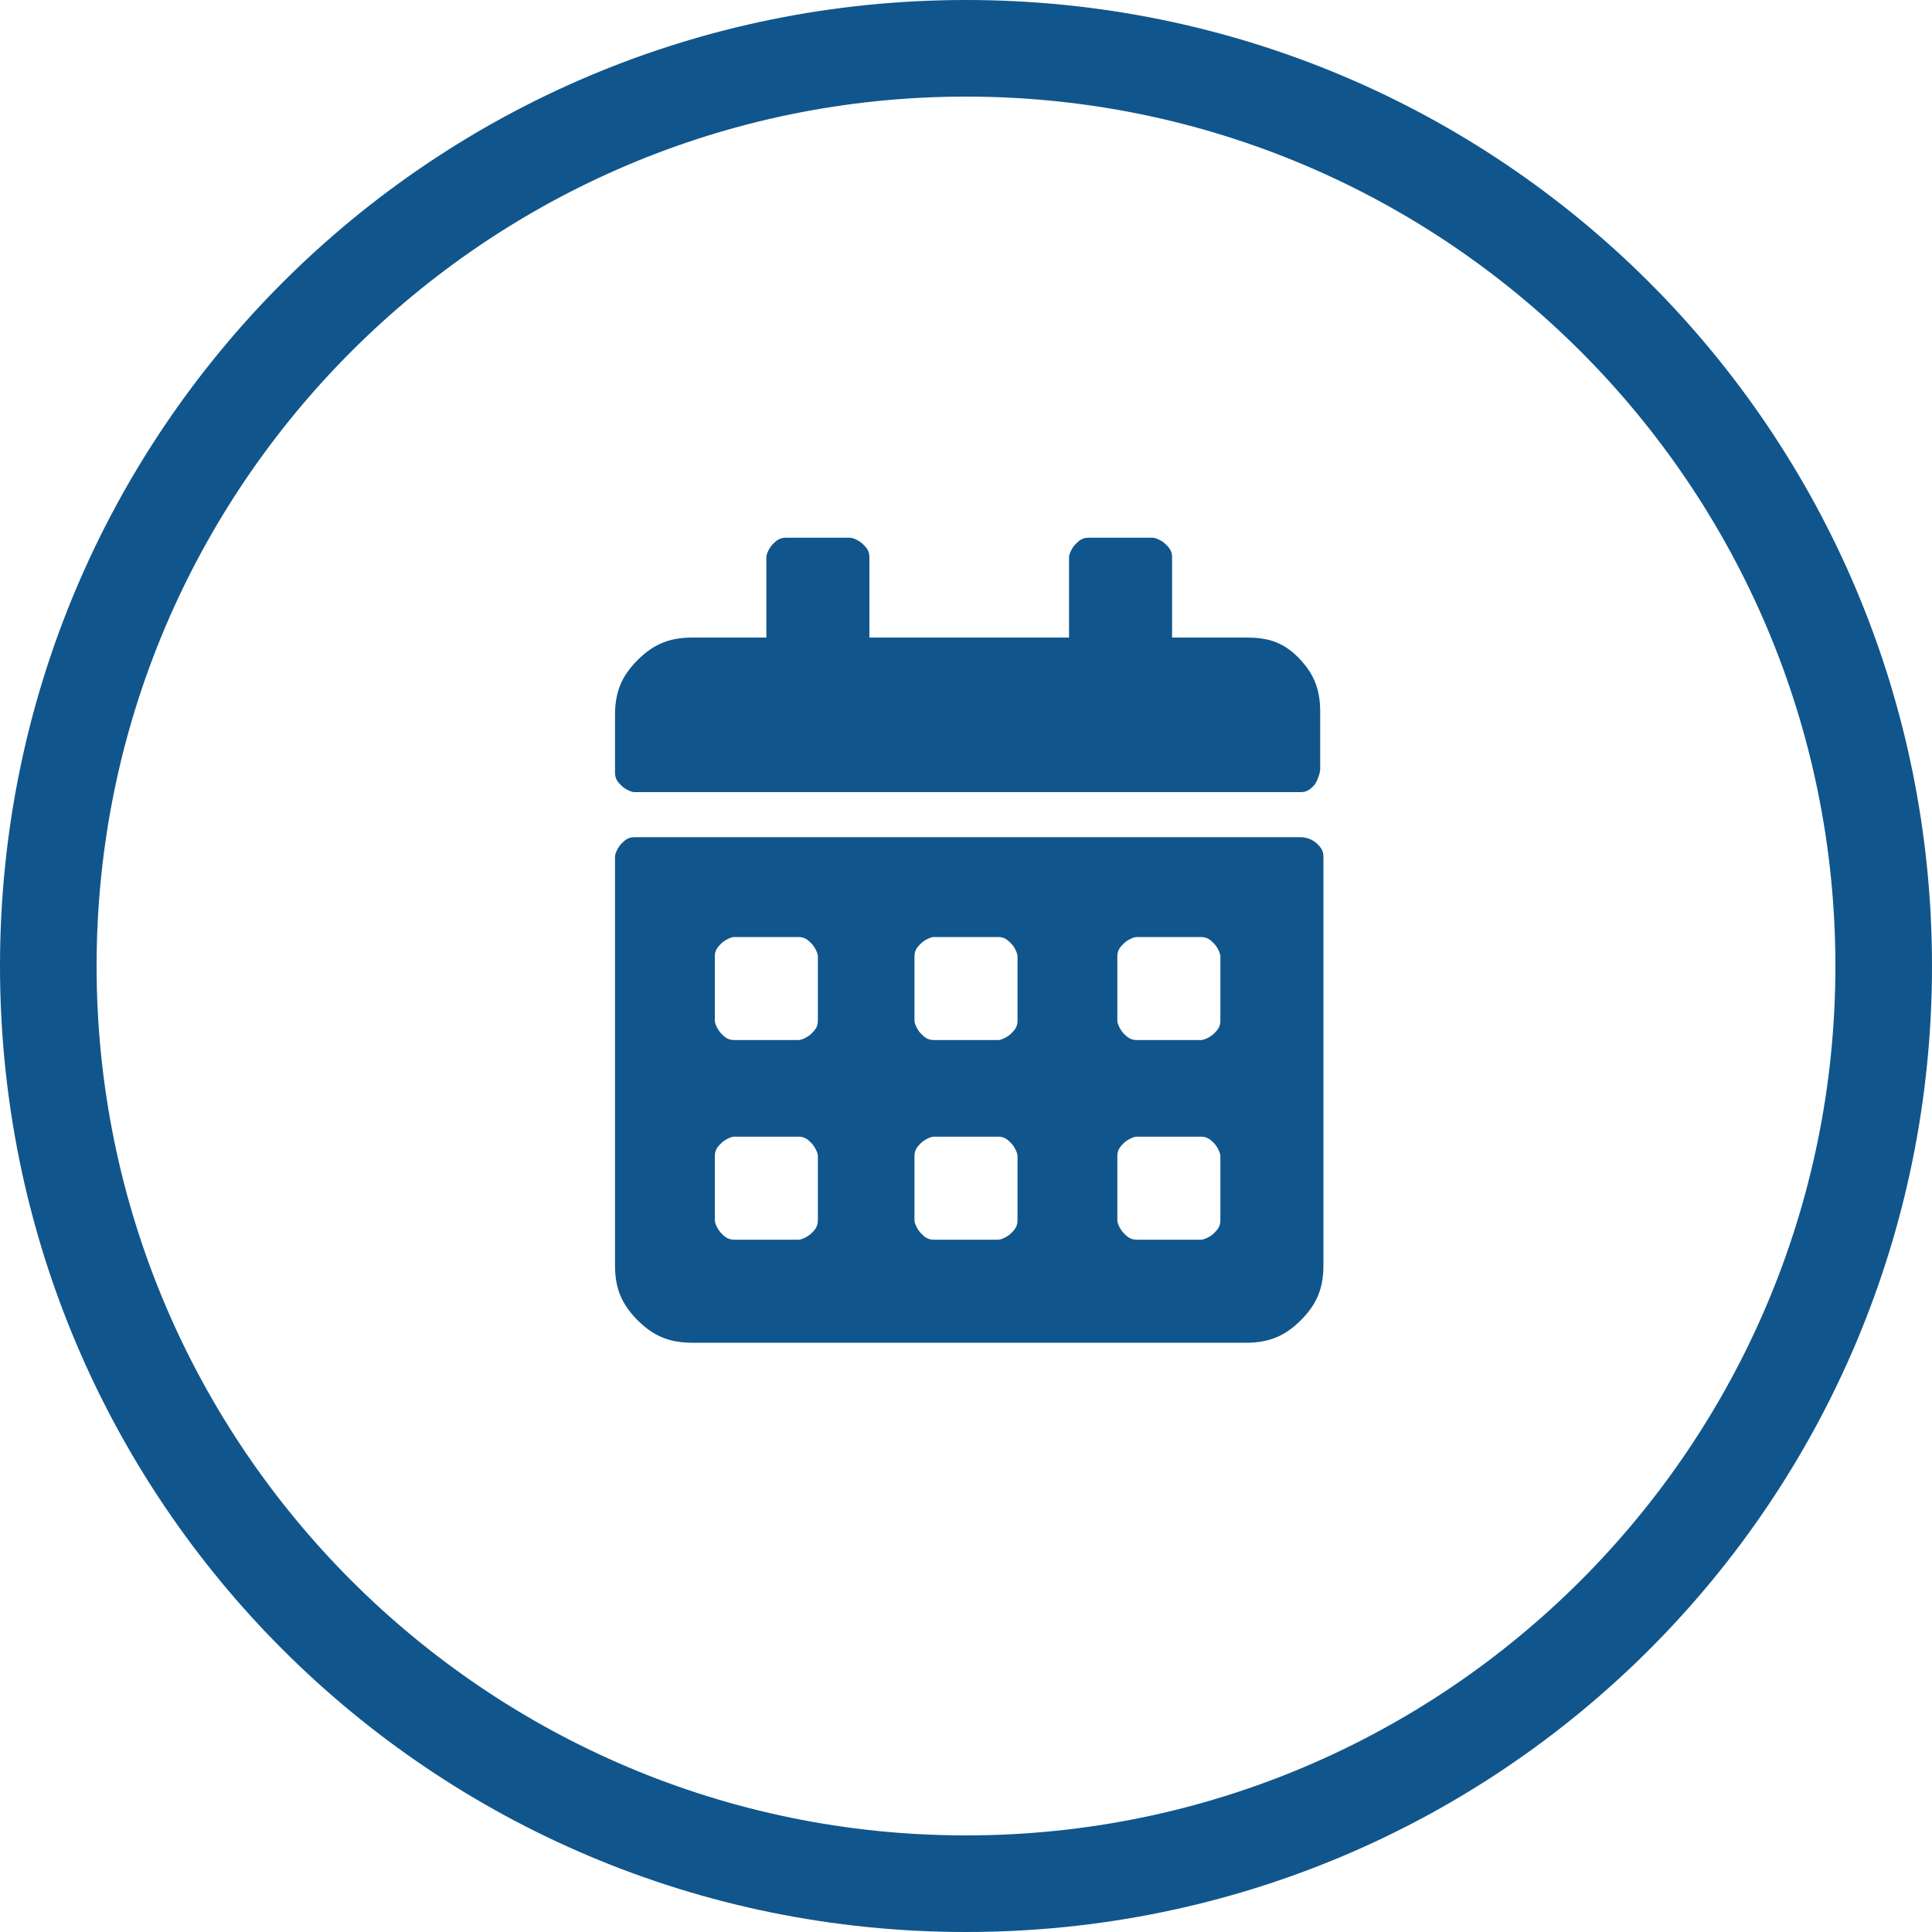 <?xml version="1.0" encoding="UTF-8"?> <svg xmlns="http://www.w3.org/2000/svg" xmlns:xlink="http://www.w3.org/1999/xlink" id="Layer_1" x="0px" y="0px" viewBox="0 0 60 60" style="enable-background:new 0 0 60 60;" xml:space="preserve"> <style type="text/css"> .st0{fill:#333333;} .st1{fill:none;stroke:#333333;stroke-width:0.25;stroke-miterlimit:10;} .st2{fill:#10568C;} </style> <g> <path class="st2" d="M30,0C13.4,0,0,13.4,0,30s13.4,30,30,30s30-13.4,30-30S46.6,0,30,0z M30,57C15.1,57,3,44.9,3,30 C3,15.1,15.1,3,30,3c14.9,0,27,12.1,27,27C57,44.9,44.9,57,30,57z"></path> <path class="st2" d="M38.7,19.8h-2.3v-2.5c0-0.2-0.1-0.3-0.2-0.4s-0.3-0.2-0.4-0.2h-2c-0.2,0-0.3,0.1-0.4,0.2s-0.2,0.3-0.2,0.4v2.5 H27v-2.5c0-0.2-0.1-0.3-0.2-0.4s-0.3-0.2-0.4-0.2h-2c-0.2,0-0.3,0.1-0.4,0.2s-0.2,0.3-0.2,0.4v2.5h-2.3c-0.7,0-1.2,0.2-1.7,0.7 s-0.7,1-0.7,1.7v1.8c0,0.2,0.1,0.3,0.2,0.4s0.3,0.2,0.4,0.2h20.7c0.2,0,0.3-0.1,0.4-0.2S41,24,41,23.9v-1.8c0-0.7-0.2-1.2-0.7-1.7 S39.3,19.8,38.7,19.8z"></path> <path class="st2" d="M40.4,26H19.7c-0.2,0-0.3,0.1-0.4,0.2s-0.2,0.3-0.2,0.4v12.7c0,0.7,0.2,1.2,0.7,1.7s1,0.7,1.7,0.7h17.2 c0.7,0,1.2-0.2,1.7-0.7s0.7-1,0.7-1.7V26.6c0-0.2-0.1-0.3-0.2-0.4S40.6,26,40.4,26z M25.4,37.9c0,0.2-0.1,0.3-0.2,0.4 s-0.3,0.2-0.4,0.2h-2c-0.2,0-0.3-0.1-0.4-0.2s-0.2-0.3-0.2-0.4v-2c0-0.2,0.1-0.3,0.2-0.4s0.3-0.2,0.4-0.2h2c0.2,0,0.3,0.1,0.4,0.2 s0.2,0.3,0.2,0.4V37.9z M25.4,31.7c0,0.2-0.1,0.3-0.2,0.4s-0.3,0.2-0.4,0.2h-2c-0.2,0-0.3-0.1-0.4-0.2s-0.2-0.3-0.2-0.4v-2 c0-0.2,0.1-0.3,0.2-0.4s0.3-0.2,0.4-0.2h2c0.2,0,0.3,0.1,0.4,0.2s0.2,0.3,0.2,0.4V31.7z M31.6,37.9c0,0.2-0.1,0.3-0.2,0.4 s-0.3,0.2-0.4,0.2h-2c-0.2,0-0.3-0.1-0.4-0.2s-0.2-0.3-0.2-0.4v-2c0-0.2,0.1-0.3,0.2-0.4s0.3-0.2,0.4-0.2h2c0.2,0,0.3,0.1,0.4,0.2 s0.2,0.3,0.2,0.4V37.9z M31.6,31.7c0,0.2-0.1,0.3-0.2,0.4s-0.3,0.2-0.4,0.2h-2c-0.2,0-0.3-0.1-0.4-0.2s-0.2-0.3-0.2-0.4v-2 c0-0.2,0.1-0.3,0.2-0.4s0.3-0.2,0.4-0.2h2c0.2,0,0.3,0.1,0.4,0.2s0.2,0.3,0.2,0.4V31.7z M37.9,37.9c0,0.2-0.1,0.3-0.2,0.4 s-0.3,0.2-0.4,0.2h-2c-0.2,0-0.3-0.1-0.4-0.2s-0.2-0.3-0.2-0.4v-2c0-0.2,0.1-0.3,0.2-0.4s0.3-0.2,0.4-0.2h2c0.2,0,0.3,0.1,0.4,0.2 s0.2,0.3,0.2,0.4V37.9z M37.9,31.7c0,0.2-0.1,0.3-0.2,0.4s-0.3,0.2-0.4,0.2h-2c-0.2,0-0.3-0.1-0.4-0.2s-0.2-0.3-0.2-0.4v-2 c0-0.2,0.1-0.3,0.2-0.4s0.3-0.2,0.4-0.2h2c0.2,0,0.3,0.1,0.4,0.2s0.2,0.3,0.2,0.4V31.7z"></path> </g> </svg> 